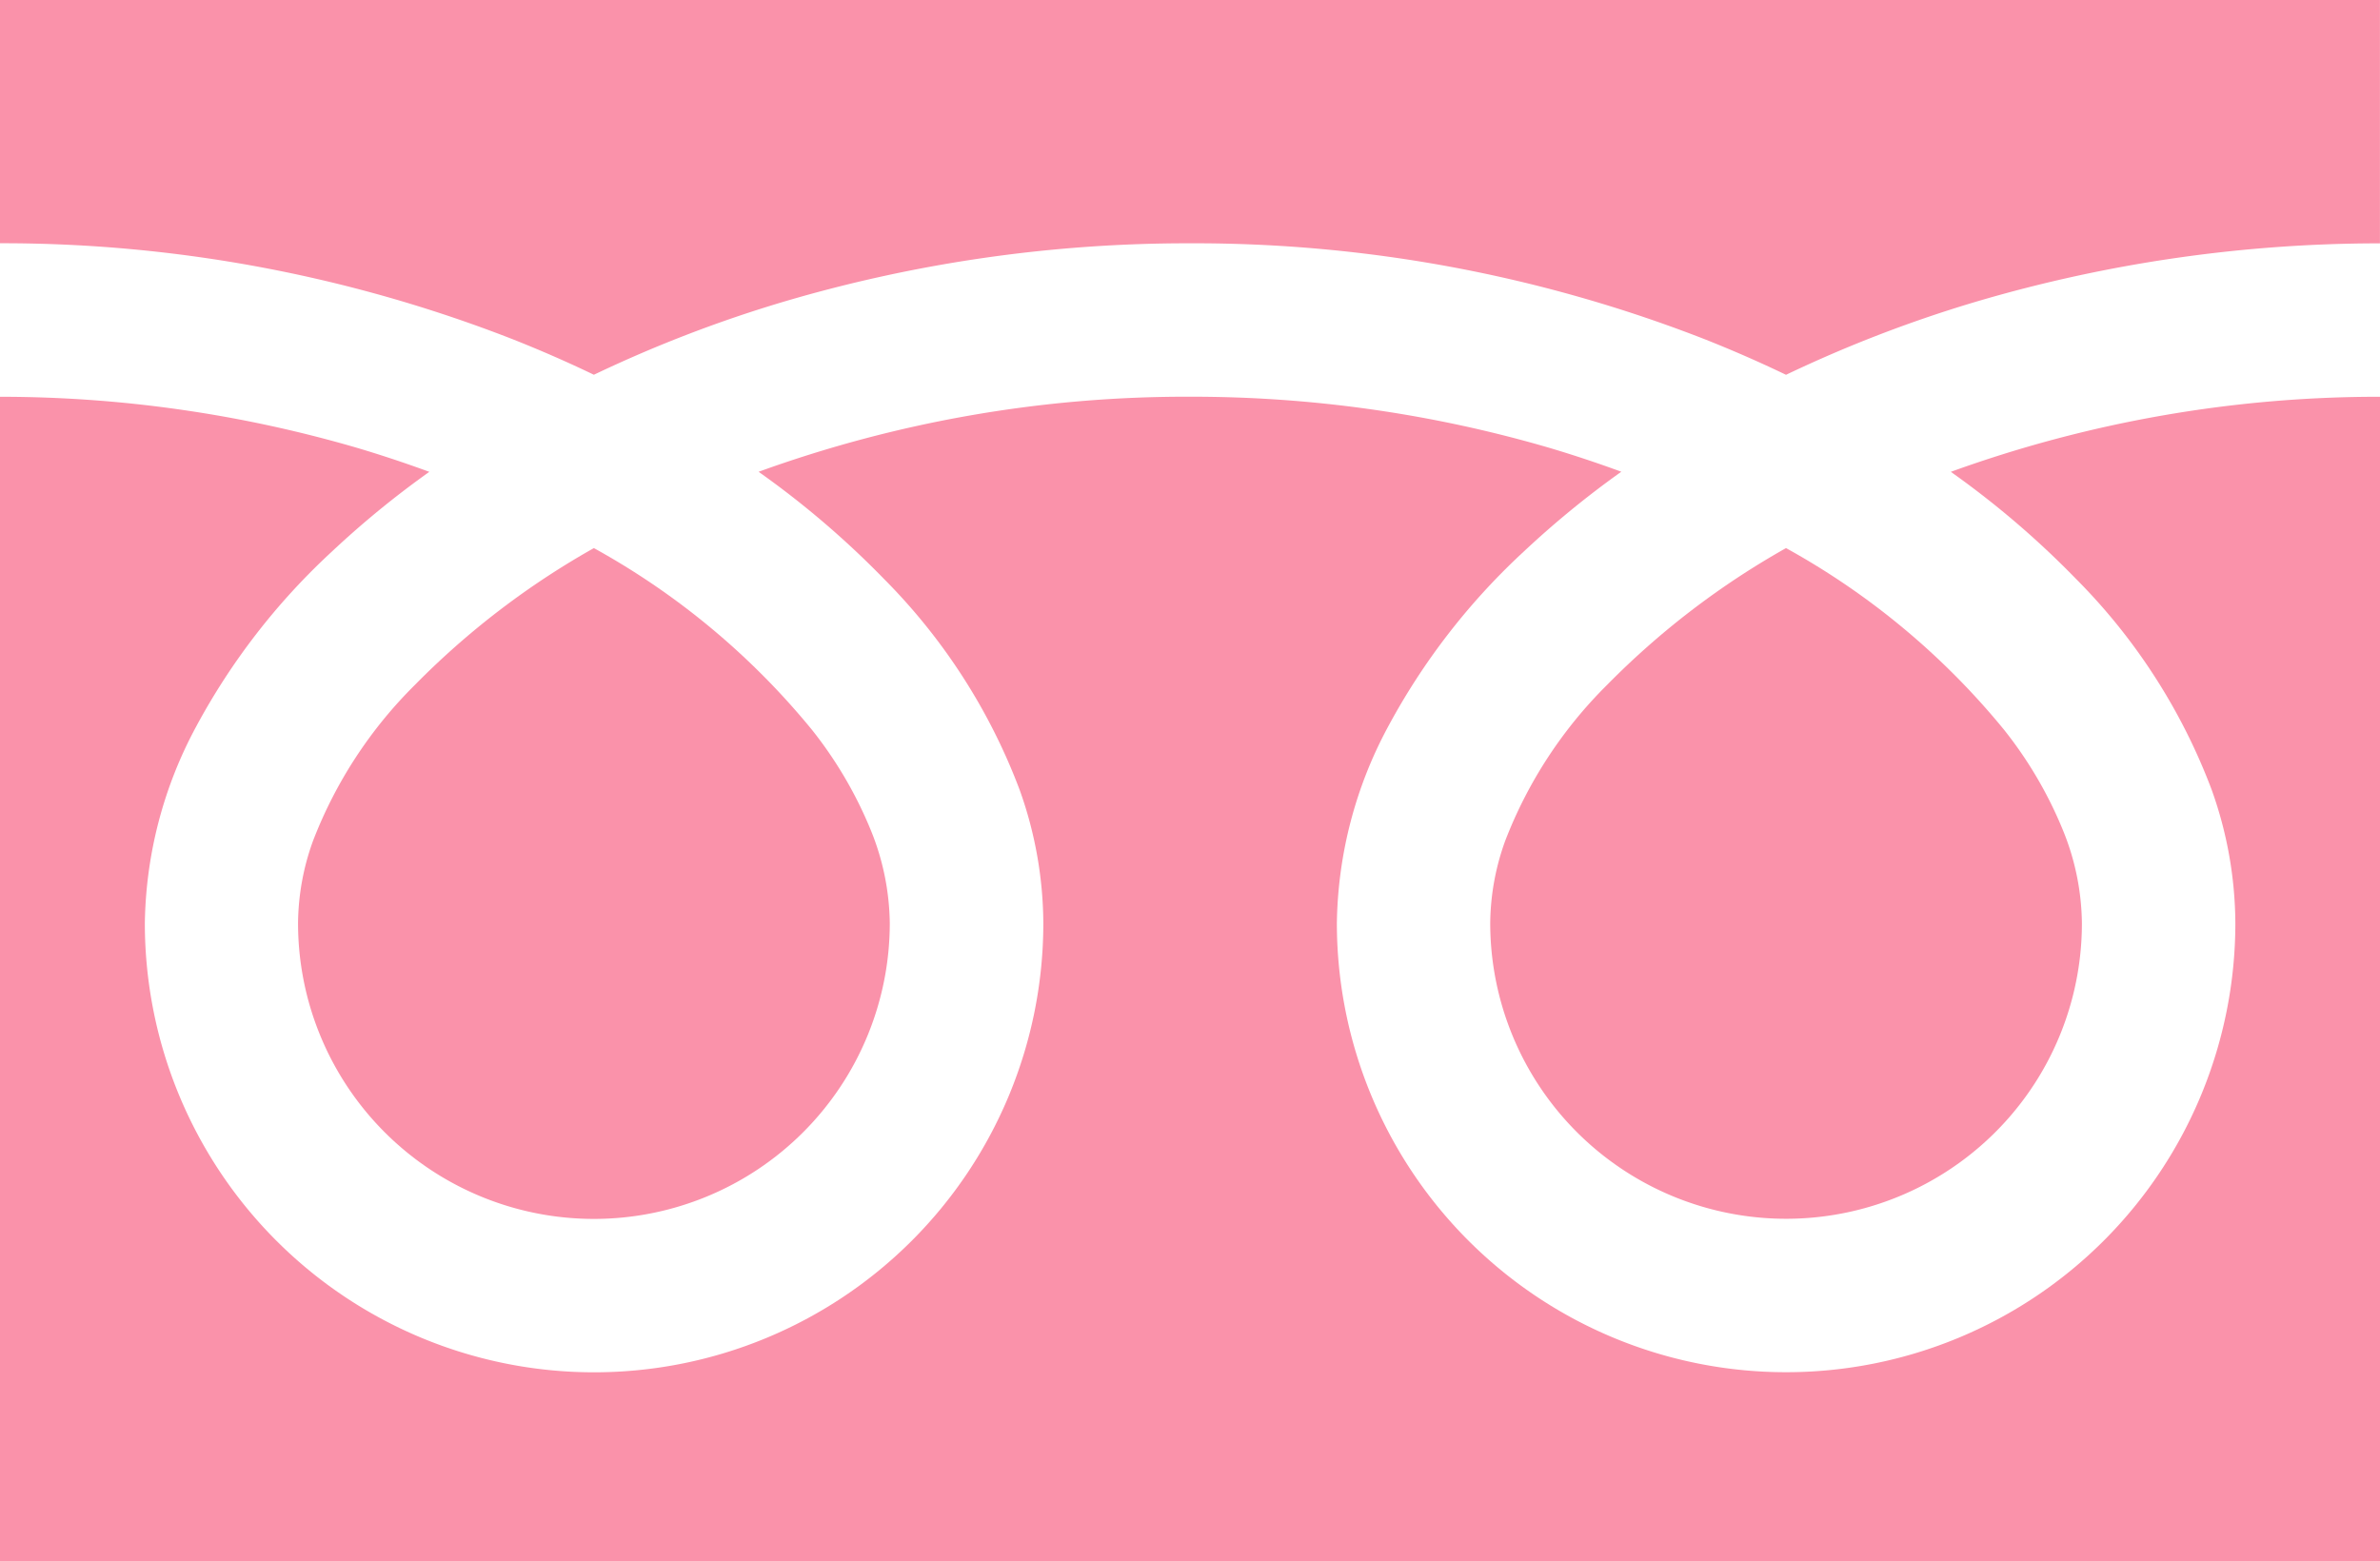 <svg id="グループ_56" data-name="グループ 56" xmlns="http://www.w3.org/2000/svg" width="47.553" height="31.2" viewBox="0 0 47.553 31.2"><path id="パス_102" data-name="パス 102" d="M378,379v4.865a28.046,28.046,0,0,1,10.228,1.912q.845.334,1.638.716a25.954,25.954,0,0,1,3.871-1.483,28.47,28.47,0,0,1,8.038-1.144,28.05,28.05,0,0,1,10.273,1.912q.844.334,1.637.716a25.971,25.971,0,0,1,3.872-1.483,28.489,28.489,0,0,1,7.995-1.144V379Z" transform="translate(-378 -379.004)" fill="#fa92aa"/><path id="パス_103" data-name="パス 103" d="M458.147,415.981a5.912,5.912,0,0,0,9.215,4.9,5.9,5.9,0,0,0,2.607-4.9,5.04,5.04,0,0,0-.38-1.859,8.189,8.189,0,0,0-1.176-2.005,14.947,14.947,0,0,0-4.356-3.63,16.071,16.071,0,0,0-3.576,2.735,8.878,8.878,0,0,0-2.035,3.116A4.939,4.939,0,0,0,458.147,415.981Z" transform="translate(-428.372 -397.534)" fill="#fa92aa"/><path id="パス_104" data-name="パス 104" d="M419.473,403.981a11.925,11.925,0,0,1,2.717,4.221,8.007,8.007,0,0,1,.473,2.663,8.976,8.976,0,1,1-17.952,0,8.514,8.514,0,0,1,1.029-3.935,13.388,13.388,0,0,1,2.711-3.494,18.674,18.674,0,0,1,1.943-1.59c-.469-.172-.951-.333-1.446-.48a25.44,25.44,0,0,0-7.172-1.019,25.071,25.071,0,0,0-8.619,1.5,17.993,17.993,0,0,1,2.5,2.136,11.935,11.935,0,0,1,2.716,4.221,8,8,0,0,1,.473,2.663,8.976,8.976,0,1,1-17.952,0,8.516,8.516,0,0,1,1.029-3.935,13.382,13.382,0,0,1,2.712-3.494,18.6,18.6,0,0,1,1.943-1.59c-.47-.172-.951-.333-1.446-.48A25.446,25.446,0,0,0,378,400.348v23.271h47.553V400.348a25.087,25.087,0,0,0-8.575,1.5A17.977,17.977,0,0,1,419.473,403.981Z" transform="translate(-378 -392.419)" fill="#fa92aa"/><path id="パス_105" data-name="パス 105" d="M394.029,415.981a5.911,5.911,0,1,0,11.823,0,5.063,5.063,0,0,0-.38-1.859,8.214,8.214,0,0,0-1.176-2.005,14.961,14.961,0,0,0-4.356-3.63,16.063,16.063,0,0,0-3.577,2.735,8.881,8.881,0,0,0-2.035,3.116A4.931,4.931,0,0,0,394.029,415.981Z" transform="translate(-388.074 -397.534)" fill="#fa92aa"/></svg>